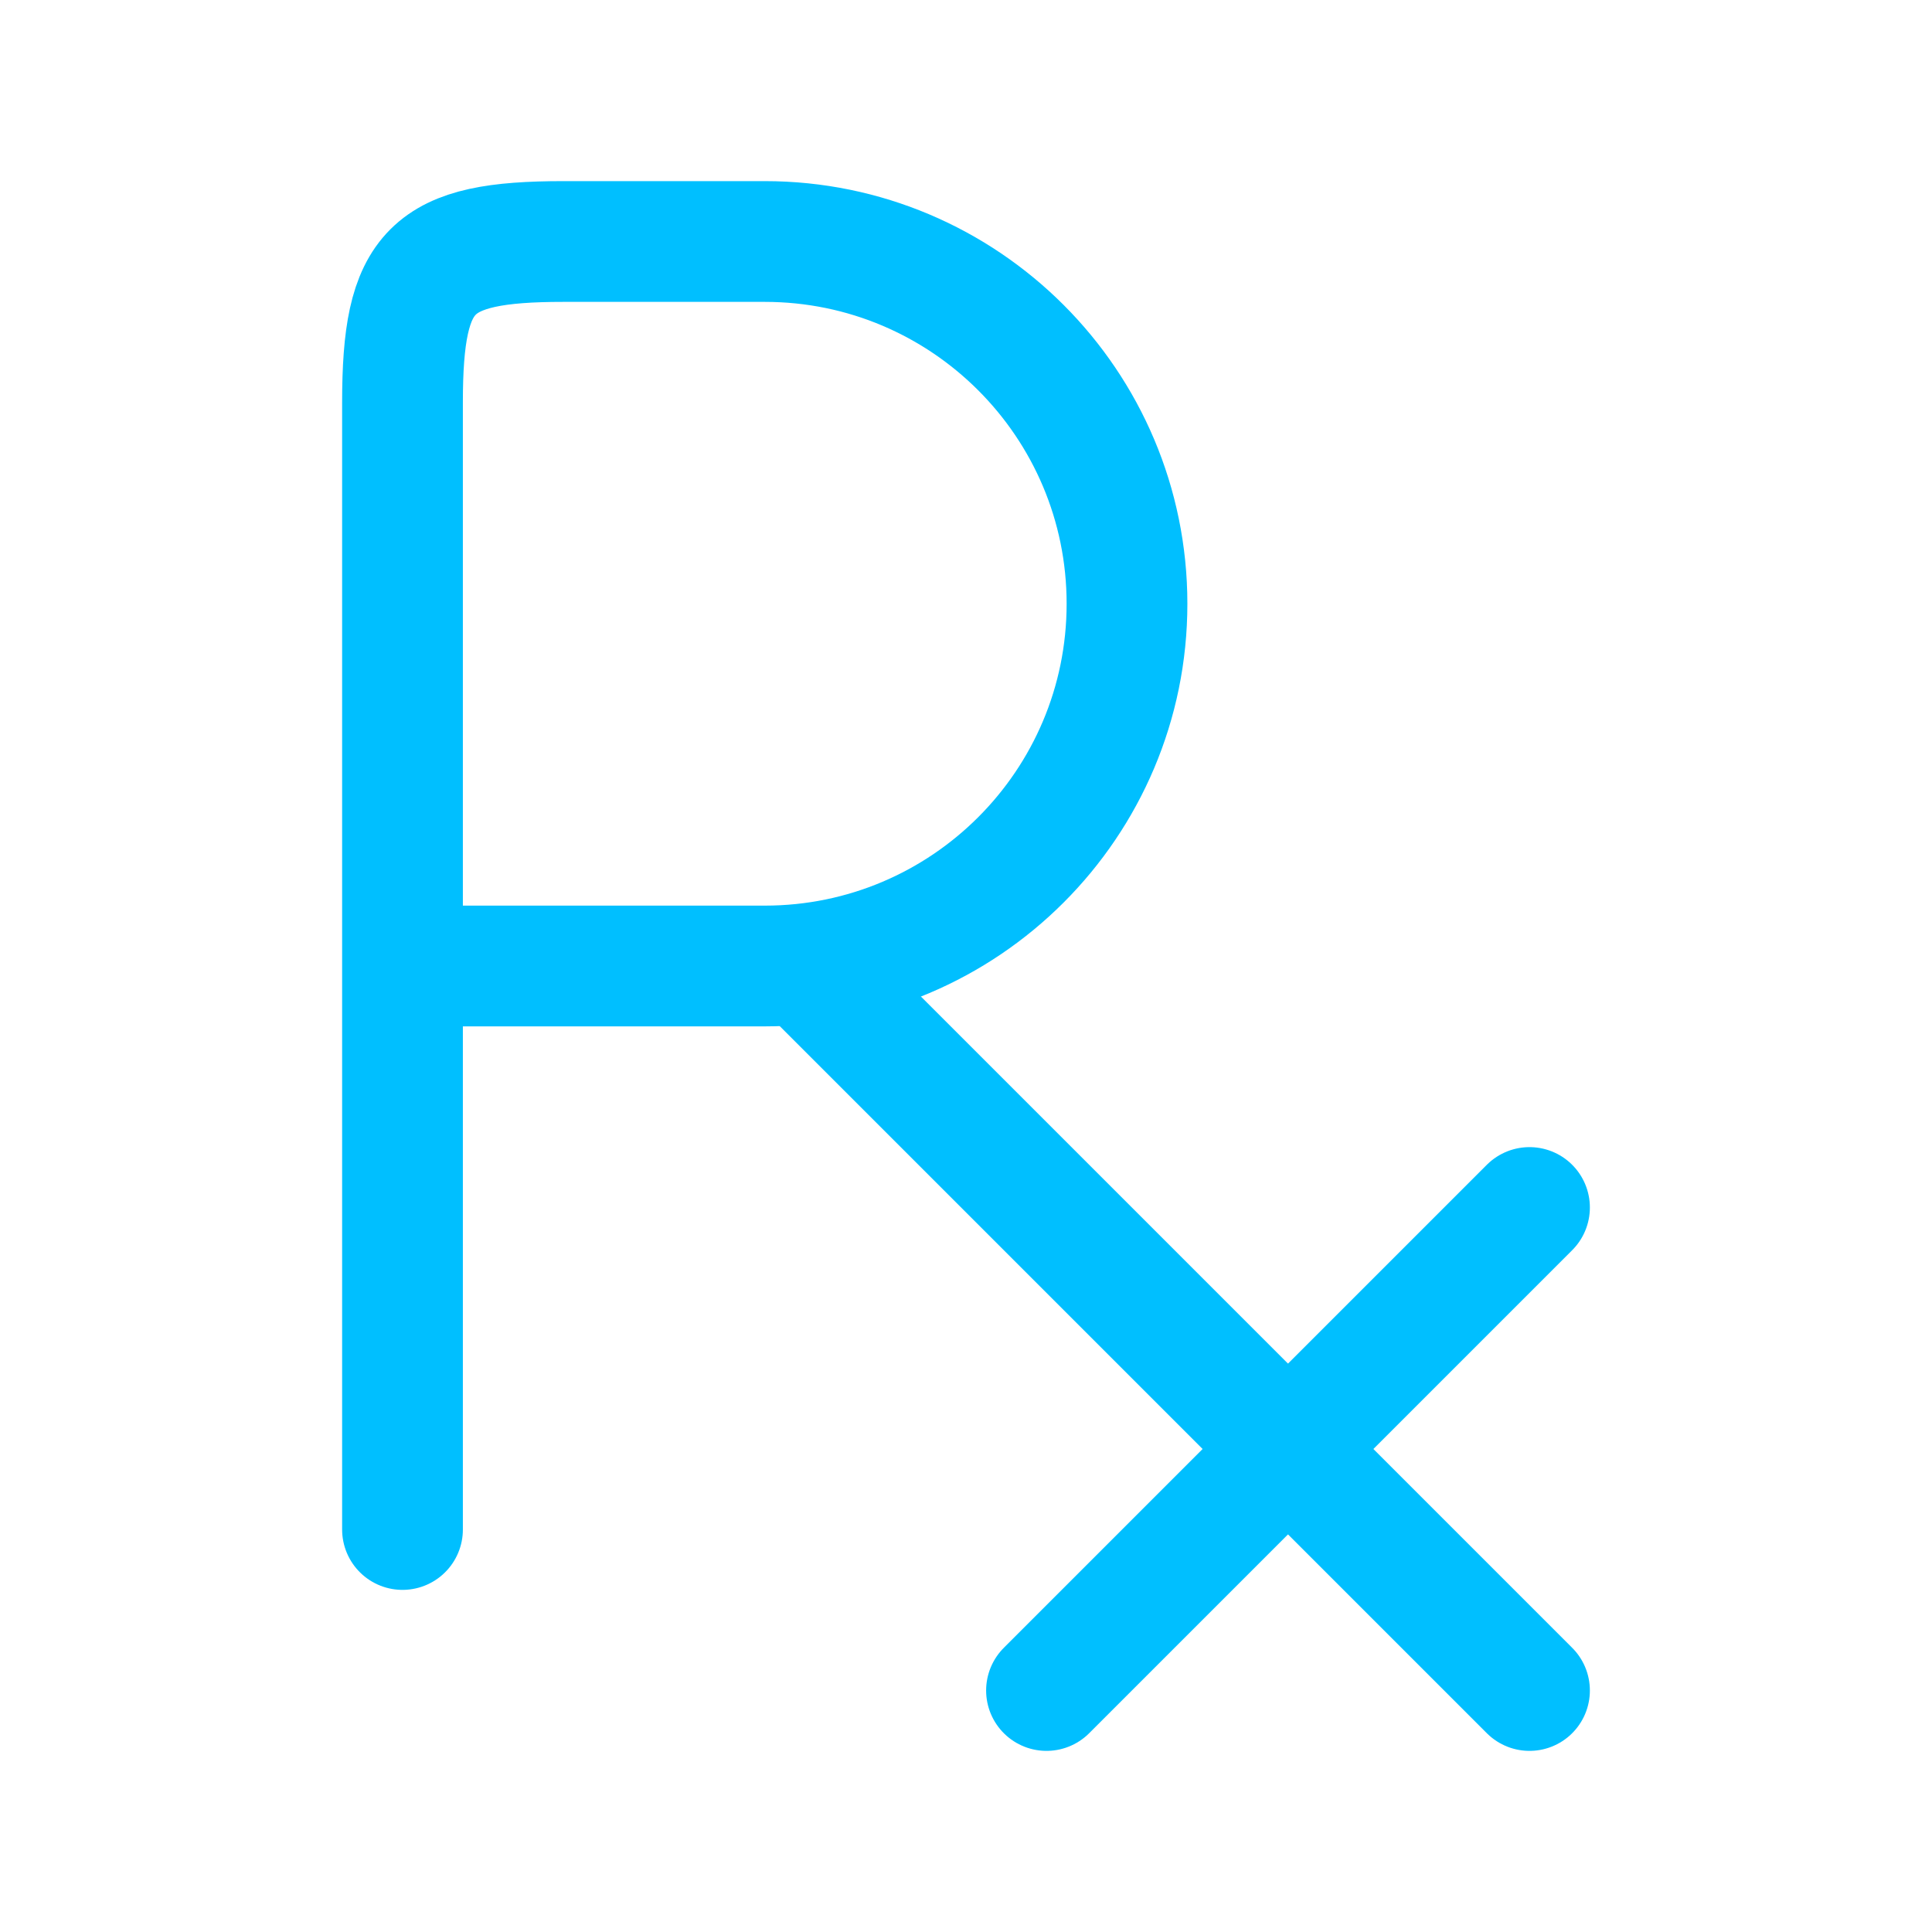 <svg width="24" height="24" viewBox="0 0 24 24" fill="none" xmlns="http://www.w3.org/2000/svg">
<g id="Frame">
<path id="Vector" d="M19 21L10 12" stroke="#00BFFF" stroke-width="1.5" stroke-linecap="round"/>
<path id="Vector_2" d="M5 19V5C5 3.345 5.345 3 7 3H9.5C11.985 3 14 5.015 14 7.5C14 9.985 11.985 12 9.5 12H5" stroke="#00BFFF" stroke-width="1.5" stroke-linecap="round" stroke-linejoin="round"/>
<path id="Vector_3" d="M19 15L13 21" stroke="#00BFFF" stroke-width="1.5" stroke-linecap="round"/>
</g>
</svg>
